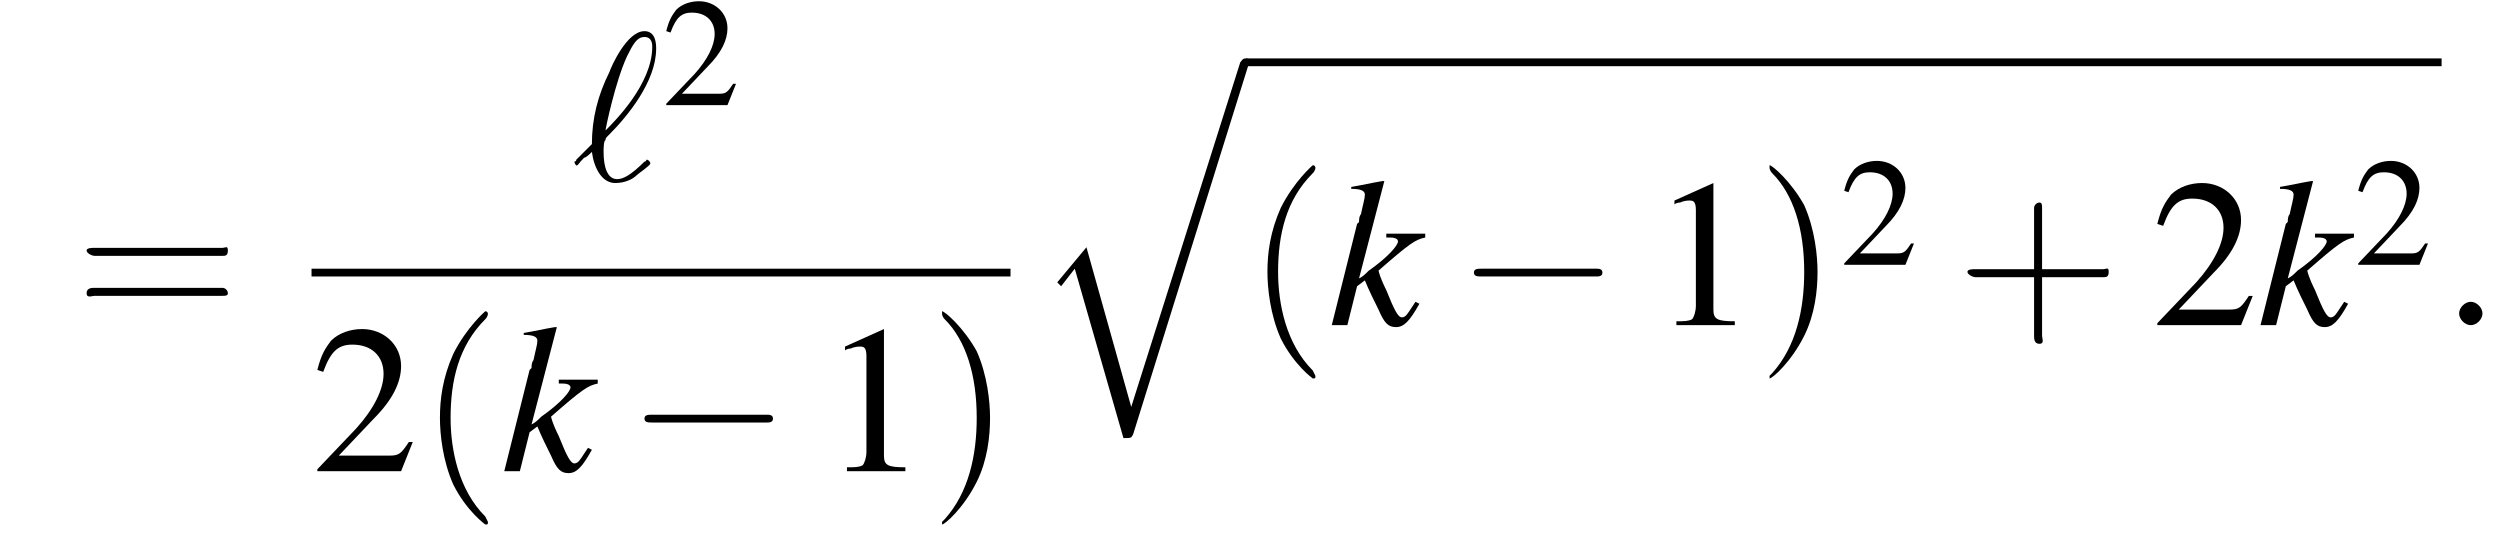 <?xml version='1.0' encoding='UTF-8'?>
<!---11.1-->
<svg height='27.9pt' version='1.1' viewBox='172.4 69.7 128.4 27.9' width='128.4pt' xmlns='http://www.w3.org/2000/svg' xmlns:xlink='http://www.w3.org/1999/xlink'>
<defs>
<path d='M5 17.5L2.7 9.3L1.2 11.1L1.4 11.3L2.1 10.4L4.6 19.1C5 19.1 5 19.1 5.1 18.9L11 0C11.1 -0.2 11.1 -0.2 11.1 -0.2C11.1 -0.3 11 -0.4 10.9 -0.4C10.7 -0.4 10.7 -0.3 10.6 -0.2L5 17.5Z' id='g1-113'/>
<path d='M7.2 -2.5C7.3 -2.5 7.5 -2.5 7.5 -2.7S7.3 -2.9 7.2 -2.9H1.3C1.1 -2.9 0.9 -2.9 0.9 -2.7S1.1 -2.5 1.3 -2.5H7.2Z' id='g6-0'/>
<path d='M2.6 1.9C2.6 1.9 2.6 1.9 2.5 1.7C1.5 0.7 1.2 -0.8 1.2 -2C1.2 -3.4 1.5 -4.7 2.5 -5.7C2.6 -5.8 2.6 -5.9 2.6 -5.9C2.6 -5.9 2.6 -6 2.5 -6C2.5 -6 1.8 -5.4 1.3 -4.4C0.9 -3.5 0.8 -2.7 0.8 -2C0.8 -1.4 0.9 -0.4 1.3 0.5C1.8 1.5 2.5 2 2.5 2C2.6 2 2.6 2 2.6 1.9Z' id='g17-40'/>
<path d='M2.3 -2C2.3 -2.6 2.2 -3.6 1.8 -4.5C1.3 -5.4 0.6 -6 0.5 -6C0.5 -6 0.5 -5.9 0.5 -5.9C0.5 -5.9 0.5 -5.8 0.6 -5.7C1.4 -4.9 1.8 -3.6 1.8 -2C1.8 -0.6 1.5 0.8 0.6 1.8C0.5 1.9 0.5 1.9 0.5 1.9C0.5 2 0.5 2 0.5 2C0.6 2 1.3 1.4 1.8 0.4C2.2 -0.4 2.3 -1.3 2.3 -2Z' id='g17-41'/>
<path d='M3.2 -1.8H5.5C5.6 -1.8 5.7 -1.8 5.7 -2S5.6 -2.1 5.5 -2.1H3.2V-4.4C3.2 -4.5 3.2 -4.6 3.1 -4.6S2.9 -4.5 2.9 -4.4V-2.1H0.7C0.6 -2.1 0.4 -2.1 0.4 -2S0.6 -1.8 0.7 -1.8H2.9V0.4C2.9 0.5 2.9 0.7 3.1 0.7S3.2 0.5 3.2 0.4V-1.8Z' id='g17-43'/>
<path d='M5.5 -2.6C5.6 -2.6 5.7 -2.6 5.7 -2.8S5.6 -2.9 5.5 -2.9H0.7C0.6 -2.9 0.4 -2.9 0.4 -2.8S0.6 -2.6 0.7 -2.6H5.5ZM5.5 -1.1C5.6 -1.1 5.7 -1.1 5.7 -1.2S5.6 -1.4 5.5 -1.4H0.7C0.6 -1.4 0.4 -1.4 0.4 -1.2S0.6 -1.1 0.7 -1.1H5.5Z' id='g17-61'/>
<path d='M3.2 -7.3L1.2 -6.4V-6.2C1.3 -6.3 1.5 -6.3 1.5 -6.3C1.7 -6.4 1.9 -6.4 2 -6.4C2.2 -6.4 2.3 -6.3 2.3 -5.9V-1C2.3 -0.7 2.2 -0.4 2.1 -0.3C1.9 -0.2 1.7 -0.2 1.3 -0.2V0H4.3V-0.2C3.4 -0.2 3.2 -0.3 3.2 -0.8V-7.3L3.2 -7.3Z' id='g8-49'/>
<path d='M5.2 -1.5L5 -1.5C4.6 -0.9 4.5 -0.8 4 -0.8H1.4L3.2 -2.7C4.2 -3.7 4.6 -4.6 4.6 -5.4C4.6 -6.5 3.7 -7.3 2.6 -7.3C2 -7.3 1.4 -7.1 1 -6.7C0.7 -6.3 0.5 -6 0.3 -5.2L0.6 -5.1C1 -6.2 1.4 -6.5 2.1 -6.5C3.1 -6.5 3.7 -5.9 3.7 -5C3.7 -4.2 3.2 -3.2 2.3 -2.2L0.3 -0.1V0H4.6L5.2 -1.5Z' id='g8-50'/>
<path d='M4.5 -1.2L4.3 -0.9C4.1 -0.6 4 -0.4 3.8 -0.4C3.6 -0.4 3.4 -0.8 3 -1.8C2.9 -2 2.7 -2.4 2.6 -2.8C4.2 -4.2 4.5 -4.4 5 -4.5V-4.7H3V-4.5H3.2C3.5 -4.5 3.6 -4.4 3.6 -4.3C3.6 -4.1 3.1 -3.5 2.1 -2.8C1.9 -2.6 1.8 -2.5 1.6 -2.4L2.9 -7.4L2.8 -7.4C2.2 -7.3 1.8 -7.2 1.2 -7.1V-7C1.7 -7 1.9 -6.9 1.9 -6.7C1.9 -6.5 1.8 -6.2 1.7 -5.7C1.6 -5.6 1.6 -5.4 1.6 -5.3L1.5 -5.2L0.2 0H1L1.5 -2L1.9 -2.3C2.1 -1.8 2.4 -1.2 2.6 -0.8C2.9 -0.1 3.1 0.1 3.5 0.1C3.9 0.1 4.2 -0.2 4.7 -1.1L4.5 -1.2Z' id='g13-107'/>
<path d='M2.1 -0.6C2.1 -0.9 1.8 -1.2 1.5 -1.2S0.9 -0.9 0.9 -0.6S1.2 0 1.5 0S2.1 -0.3 2.1 -0.6Z' id='g12-58'/>
<path d='M0.2 -1.1C0.2 -1 0.1 -1 0.1 -1C0.1 -0.9 0.2 -0.8 0.2 -0.8C0.3 -0.8 0.3 -0.9 0.6 -1.2C0.7 -1.2 0.9 -1.4 1 -1.5C1.1 -0.7 1.5 0.1 2.2 0.1C2.7 0.1 3.1 -0.1 3.3 -0.3C3.4 -0.4 4 -0.8 4 -0.9C4 -1 3.9 -1.1 3.8 -1.1C3.8 -1.1 3.8 -1 3.7 -1C3 -0.3 2.6 -0.1 2.3 -0.1C1.8 -0.1 1.6 -0.7 1.6 -1.5C1.6 -1.6 1.6 -2.1 1.7 -2.1C1.7 -2.2 1.7 -2.2 1.9 -2.4C2.8 -3.3 4.3 -5.1 4.3 -6.8C4.3 -7 4.3 -7.7 3.7 -7.7C2.8 -7.7 2 -5.9 1.9 -5.6C1.3 -4.4 1 -3.2 1 -1.9L0.2 -1.1ZM1.7 -2.6C1.7 -2.7 2.2 -5.1 2.8 -6.4C3.1 -7 3.3 -7.4 3.7 -7.4C4.1 -7.4 4.1 -7 4.1 -6.9C4.1 -5 2.2 -3.1 1.7 -2.6Z' id='g12-96'/>
<use id='g16-50' transform='scale(0.731)' xlink:href='#g8-50'/>
<use id='g20-49' xlink:href='#g8-49'/>
<use id='g20-50' xlink:href='#g8-50'/>
<use id='g21-40' transform='scale(1.369)' xlink:href='#g17-40'/>
<use id='g21-41' transform='scale(1.369)' xlink:href='#g17-41'/>
<use id='g21-43' transform='scale(1.369)' xlink:href='#g17-43'/>
<use id='g21-61' transform='scale(1.369)' xlink:href='#g17-61'/>
</defs>
<g id='page1'>

<use x='176.3' xlink:href='#g21-61' y='86.4'/>
<use x='201.8' xlink:href='#g12-96' y='79'/>
<use x='206.4' xlink:href='#g16-50' y='75.1'/>
<rect height='0.4' width='35.9' x='188.4' y='83.5'/>
<use x='188.4' xlink:href='#g20-50' y='93.9'/>
<use x='193.9' xlink:href='#g21-40' y='93.9'/>
<use x='198.1' xlink:href='#g13-107' y='93.9'/>
<use x='204.6' xlink:href='#g6-0' y='93.9'/>
<use x='214.6' xlink:href='#g20-49' y='93.9'/>
<use x='220.1' xlink:href='#g21-41' y='93.9'/>
<use x='225.5' xlink:href='#g1-113' y='73.1'/>
<rect height='0.4' width='61.4' x='236.4' y='72.7'/>
<use x='236.4' xlink:href='#g21-40' y='86.4'/>
<use x='240.6' xlink:href='#g13-107' y='86.4'/>
<use x='247.2' xlink:href='#g6-0' y='86.4'/>
<use x='257.2' xlink:href='#g20-49' y='86.4'/>
<use x='262.6' xlink:href='#g21-41' y='86.4'/>
<use x='266.9' xlink:href='#g16-50' y='83.3'/>
<use x='272.9' xlink:href='#g21-43' y='86.4'/>
<use x='282.9' xlink:href='#g20-50' y='86.4'/>
<use x='288.3' xlink:href='#g13-107' y='86.4'/>
<use x='293.3' xlink:href='#g16-50' y='83.3'/>
<use x='297.8' xlink:href='#g12-58' y='86.4'/>
</g>
</svg>